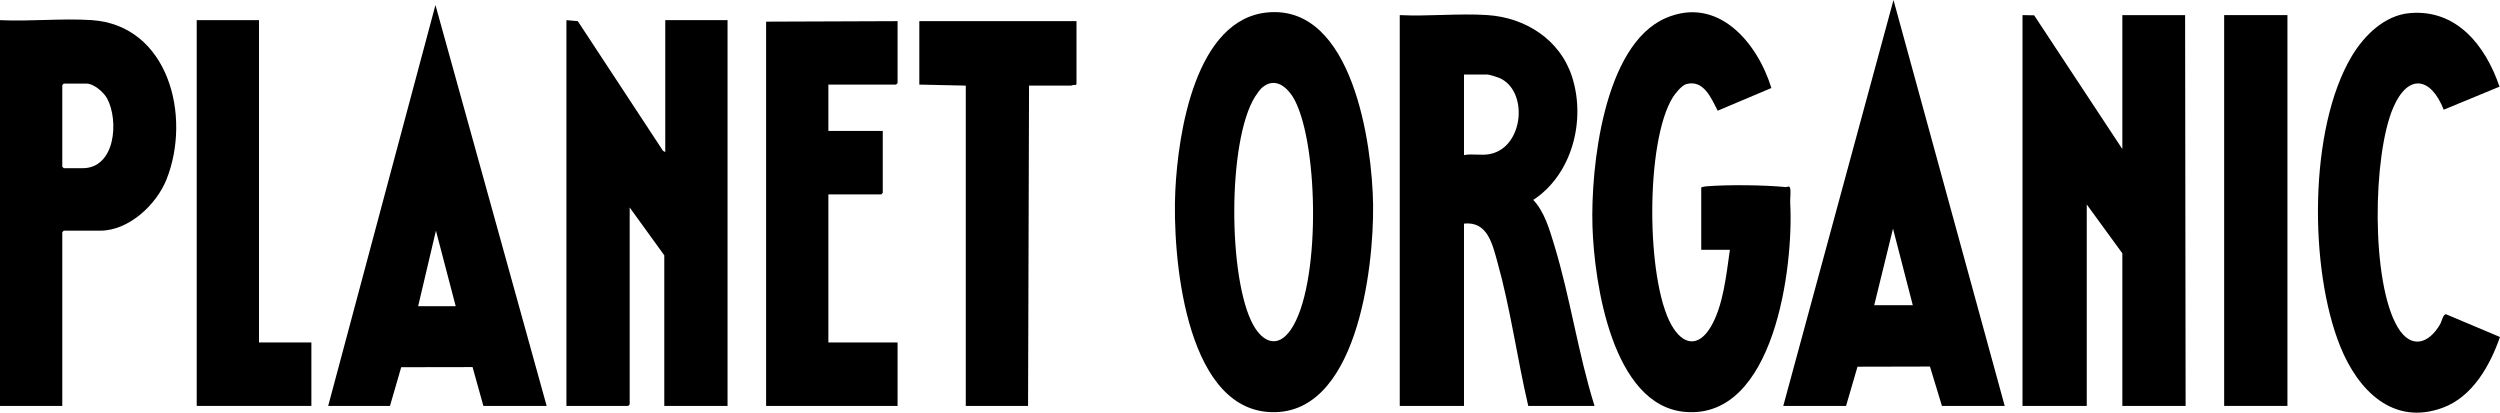 <svg width="206" height="34" viewBox="0 0 206 34" fill="none" xmlns="http://www.w3.org/2000/svg">
<g clip-path="url(#clip0_1632_835)">
<path d="M131.385 33.447H125.928C125.015 29.532 124.462 25.424 123.379 21.561C122.965 20.081 122.558 18.221 120.633 18.424V33.447H115.339V1.245C117.701 1.362 120.206 1.089 122.551 1.241C125.66 1.442 128.538 3.233 129.536 6.325C130.696 9.925 129.536 14.386 126.339 16.474C127.258 17.436 127.683 18.919 128.069 20.188C129.39 24.521 130.034 29.117 131.389 33.447H131.385ZM120.633 12.781C121.346 12.639 122.038 12.843 122.785 12.691C125.585 12.124 125.972 7.417 123.508 6.408C123.325 6.332 122.707 6.141 122.548 6.141H120.633V12.781Z" fill="black"/>
<path d="M166.654 1.245L167.615 1.262L174.881 12.283V1.245H180.053L180.094 33.447H174.881V20.873L171.949 16.848V33.447H166.654V1.245Z" fill="black"/>
<path d="M46.673 1.66L47.61 1.743L54.632 12.428L54.818 12.532V1.66H59.95V33.447H54.737V21.039L51.886 17.097V33.322L51.764 33.447H46.673V1.66Z" fill="black"/>
<path d="M104.488 1.02C111.446 0.418 113.078 11.833 113.143 16.886C113.21 22.118 111.788 34.526 104.464 33.944C97.585 33.398 96.597 20.911 96.845 15.727C97.073 10.965 98.495 1.542 104.485 1.02H104.488ZM103.962 7.248C103.823 7.372 103.524 7.794 103.412 7.974C101.132 11.629 101.186 23.027 103.27 26.779C104.081 28.239 105.306 28.706 106.365 27.163C108.826 23.574 108.666 12.172 106.721 8.323C106.178 7.251 105.099 6.238 103.965 7.248H103.962Z" fill="black"/>
<path d="M142.544 20.583H140.182V15.437C140.332 15.399 140.471 15.361 140.627 15.351C142.415 15.209 145.368 15.24 147.15 15.416C147.272 15.43 147.435 15.268 147.503 15.489C147.584 15.752 147.493 16.391 147.513 16.723C147.802 21.997 146.213 34.584 138.842 33.941C132.868 33.419 131.365 23.366 131.219 18.636C131.073 13.905 132.105 3.69 137.277 1.48C141.55 -0.349 144.798 3.479 145.962 7.252L141.536 9.123C141.004 8.092 140.386 6.546 138.96 6.927C138.58 7.027 138.051 7.684 137.837 8.023C135.577 11.664 135.628 23.055 137.725 26.776C138.672 28.453 139.958 28.65 140.98 26.911C142.001 25.172 142.246 22.644 142.544 20.579V20.583Z" fill="black"/>
<path d="M5.132 33.447H0V1.66C2.467 1.781 5.087 1.497 7.538 1.656C13.874 2.068 15.792 9.565 13.725 14.773C12.887 16.879 10.609 19.006 8.268 19.006H5.254L5.132 19.13V33.447ZM5.254 6.888L5.132 7.013V13.735L5.254 13.86H6.801C9.506 13.86 9.805 9.97 8.838 8.133C8.559 7.604 7.731 6.888 7.127 6.888H5.254Z" fill="black"/>
<path d="M146.942 33.447L156.024 0L165.188 33.447H160.016L159.028 30.203L153.058 30.217L152.115 33.447H146.942ZM157.613 25.147L155.984 18.84L154.436 25.147H157.613Z" fill="black"/>
<path d="M27.043 33.447L35.881 0.415L45.044 33.447H39.831L38.939 30.248L33.06 30.258L32.134 33.447H27.043ZM37.55 25.23L35.921 19.006L34.455 25.23H37.55Z" fill="black"/>
<path d="M73.96 1.743V6.847L73.838 6.971H68.258V10.789H72.739V15.893L72.616 16.018H68.258V28.218H73.96V33.447H63.127V1.784L73.96 1.743Z" fill="black"/>
<path d="M201.361 9.039C200.305 6.349 198.432 6.034 197.21 8.849C195.503 12.781 195.36 23.256 197.57 26.966C198.666 28.806 200.153 28.339 201.093 26.669C201.201 26.475 201.303 25.898 201.551 25.894L205.997 27.768C205.172 30.141 203.733 32.689 201.289 33.595C197.179 35.117 194.291 32.15 192.839 28.55C190.269 22.191 190.219 10.592 193.789 4.623C194.807 2.919 196.487 1.269 198.54 1.082C202.42 0.726 204.809 3.755 205.959 7.141L201.357 9.043L201.361 9.039Z" fill="black"/>
<path d="M75.752 1.743H88.703V6.93L88.622 7.016C88.483 6.951 88.316 7.054 88.255 7.054H84.793L84.712 33.447H79.58V7.054L75.752 6.971V1.743Z" fill="black"/>
<path d="M21.341 1.66V28.218H25.658V33.447H16.209V1.66H21.341Z" fill="black"/>
<path d="M188.485 1.245H183.271V33.447H188.485V1.245Z" fill="black"/>
</g>
<defs>
<clipPath id="clip0_1632_835">
<rect width="206" height="34" fill="white"/>
</clipPath>
</defs>
</svg>
